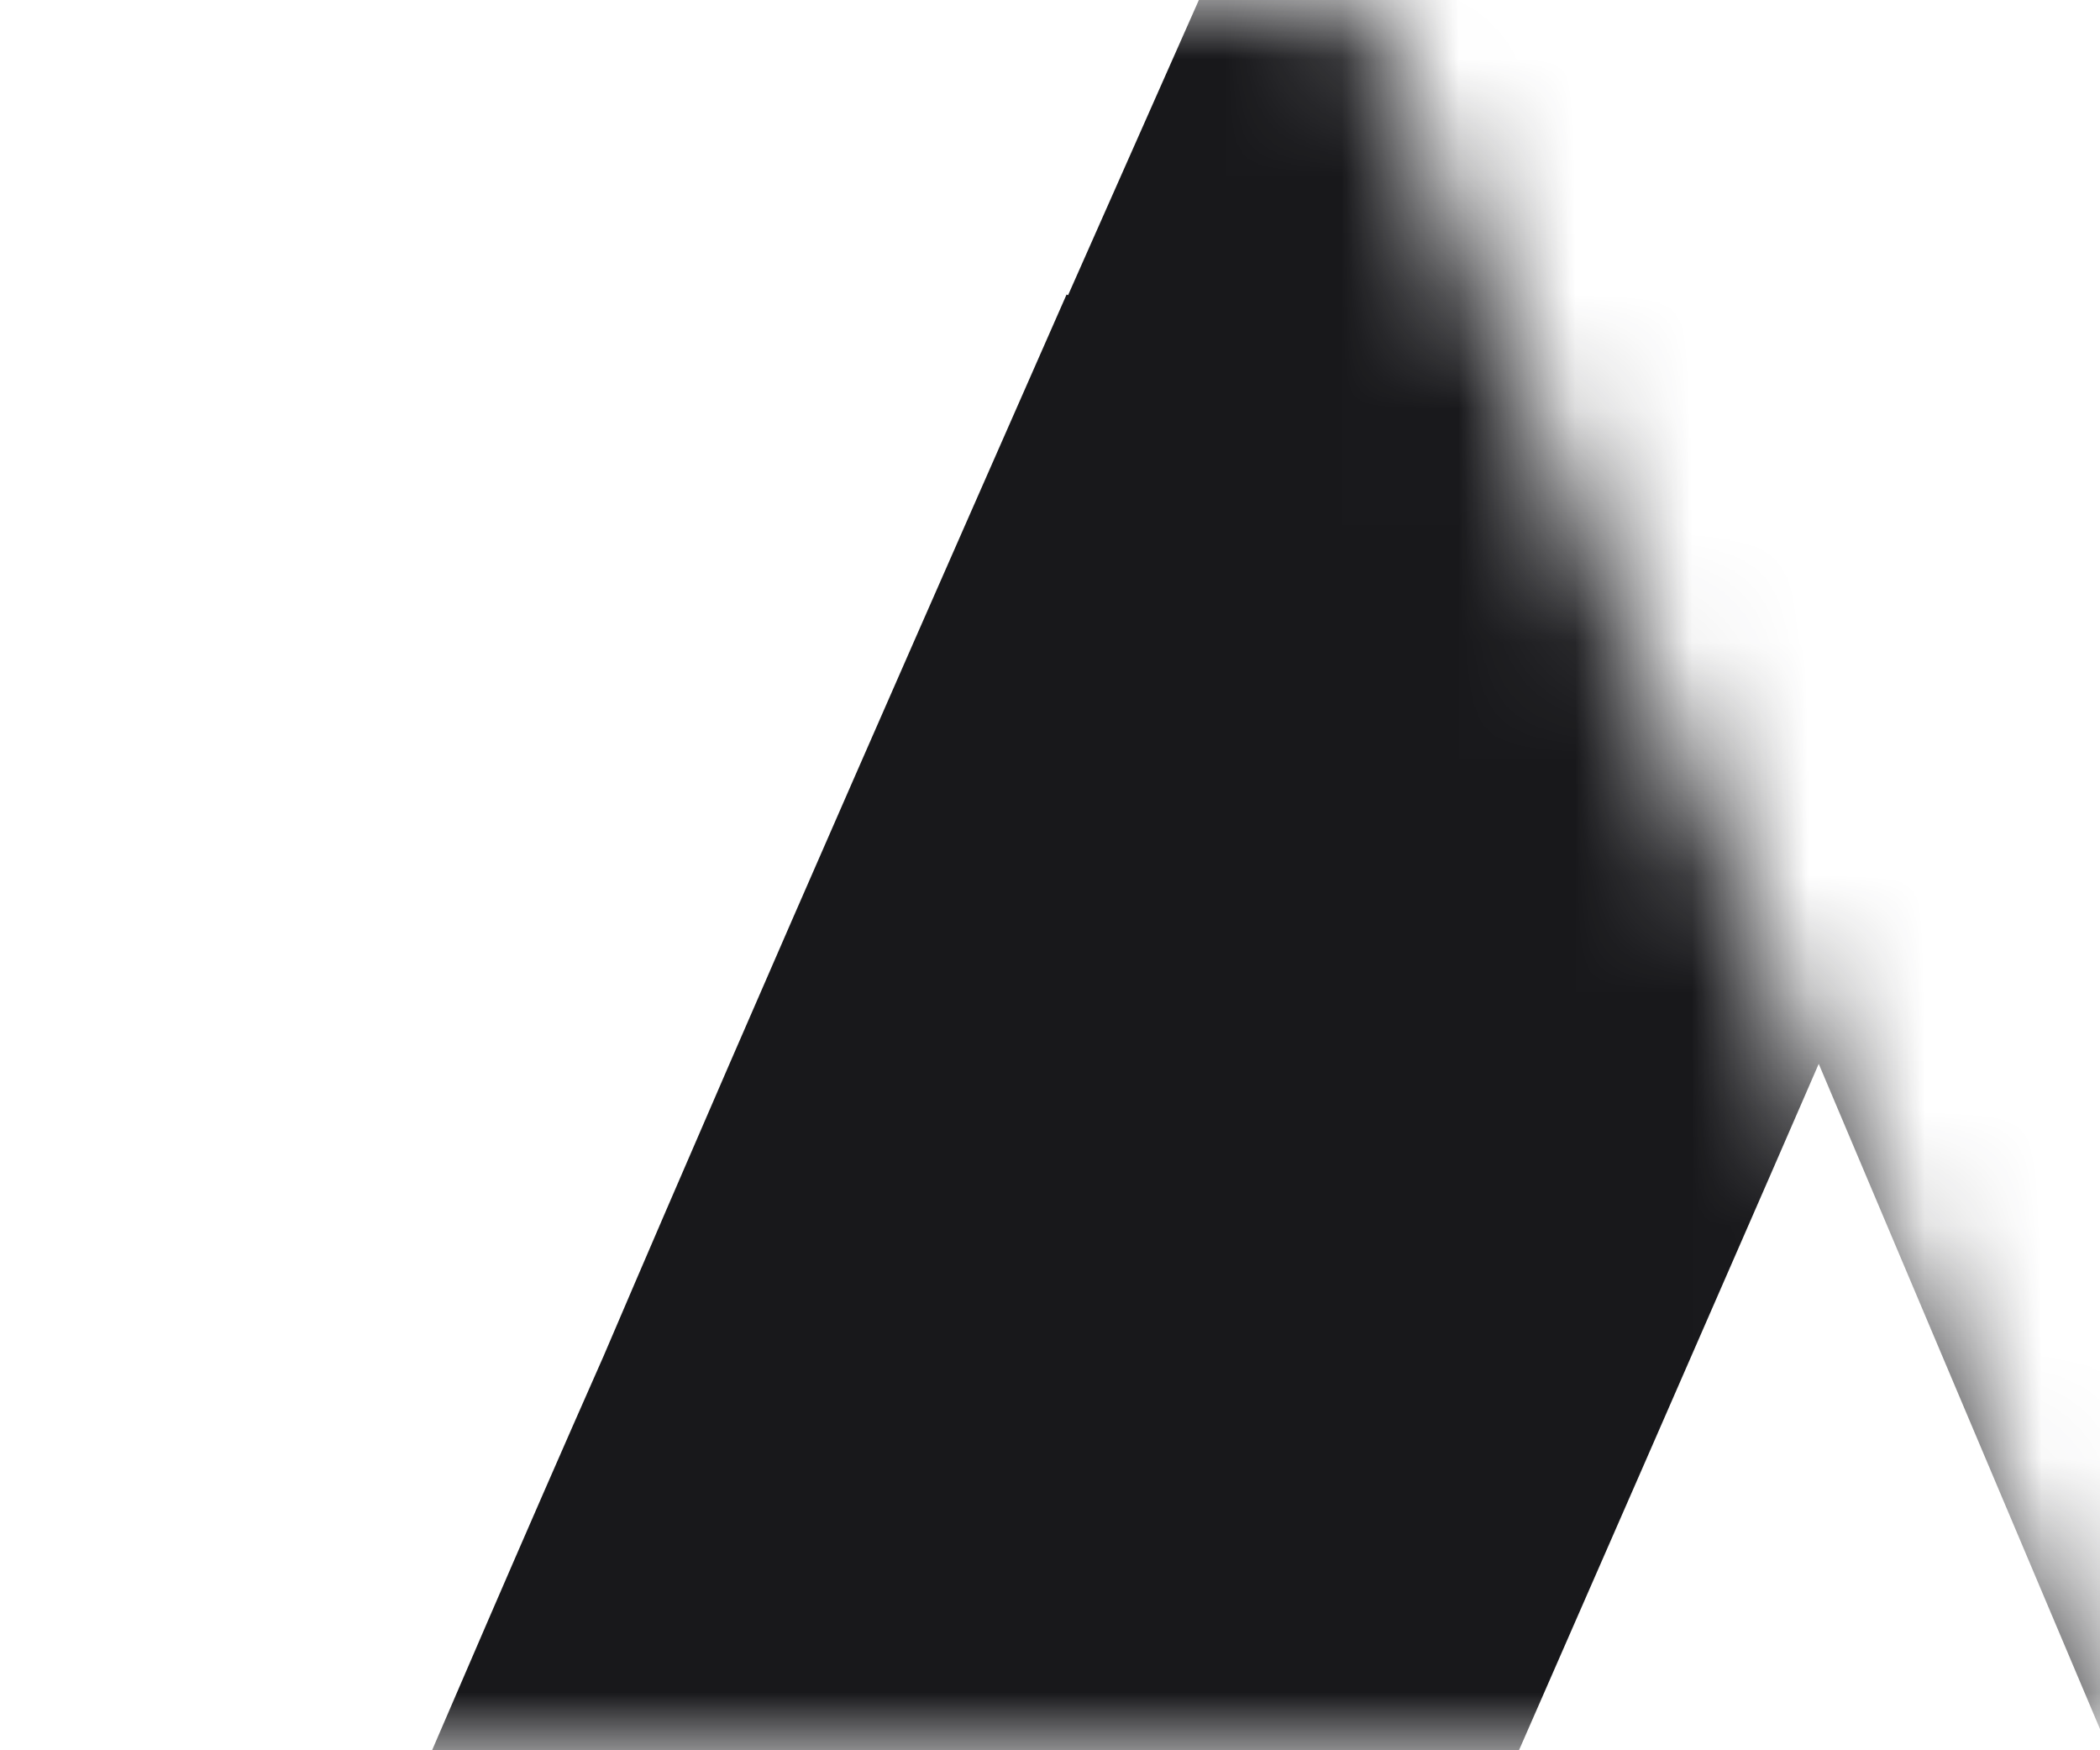 <?xml version="1.0" encoding="utf-8"?>
<svg xmlns="http://www.w3.org/2000/svg" fill="none" height="100%" overflow="visible" preserveAspectRatio="none" style="display: block;" viewBox="0 0 18 15" width="100%">
<g id="Vector">
<g id="Clip path group">
<mask height="15" id="mask0_0_641" maskUnits="userSpaceOnUse" style="mask-type:luminance" width="18" x="0" y="0">
<g id="SVGID_6_">
<path d="M6.52 0C4.677 4.194 0 15 0 15H18L11.658 0H6.52Z" fill="white" id="Vector_2"/>
</g>
</mask>
<g mask="url(#mask0_0_641)">
<path d="M24.52 15H6.52V23.566H24.52V15ZM14.244 5.936L20.587 20.936L28.453 17.595L22.11 2.595L14.244 5.936ZM13.039 8.566H18.177V0H13.039V8.566ZM6.52 19.265C10.453 20.972 10.453 20.972 10.453 20.972C10.453 20.972 10.453 20.972 10.453 20.936C10.453 20.901 10.488 20.901 10.488 20.829C10.524 20.758 10.559 20.616 10.63 20.474C10.772 20.154 10.949 19.727 11.197 19.194C11.658 18.128 12.295 16.635 13.004 15.036C14.421 11.801 16.051 8.069 16.937 6.007L9.142 2.524C8.22 4.621 6.555 8.389 5.173 11.623C4.465 13.223 3.827 14.716 3.366 15.782C3.118 16.315 2.941 16.777 2.799 17.062C2.728 17.204 2.693 17.346 2.657 17.417C2.657 17.453 2.622 17.488 2.622 17.524V17.559C2.587 17.559 2.587 17.559 6.52 19.265ZM24.52 19.265V23.566H30.968L28.453 17.595L24.52 19.265ZM18.177 4.265L22.11 2.595L21.012 0H18.177V4.265ZM13.039 4.265V0H10.276L9.142 2.559L13.039 4.265ZM6.52 19.265L2.587 17.559L0 23.566H6.52V19.265Z" fill="#18181B" id="Vector_3"/>
</g>
</g>
</g>
</svg>